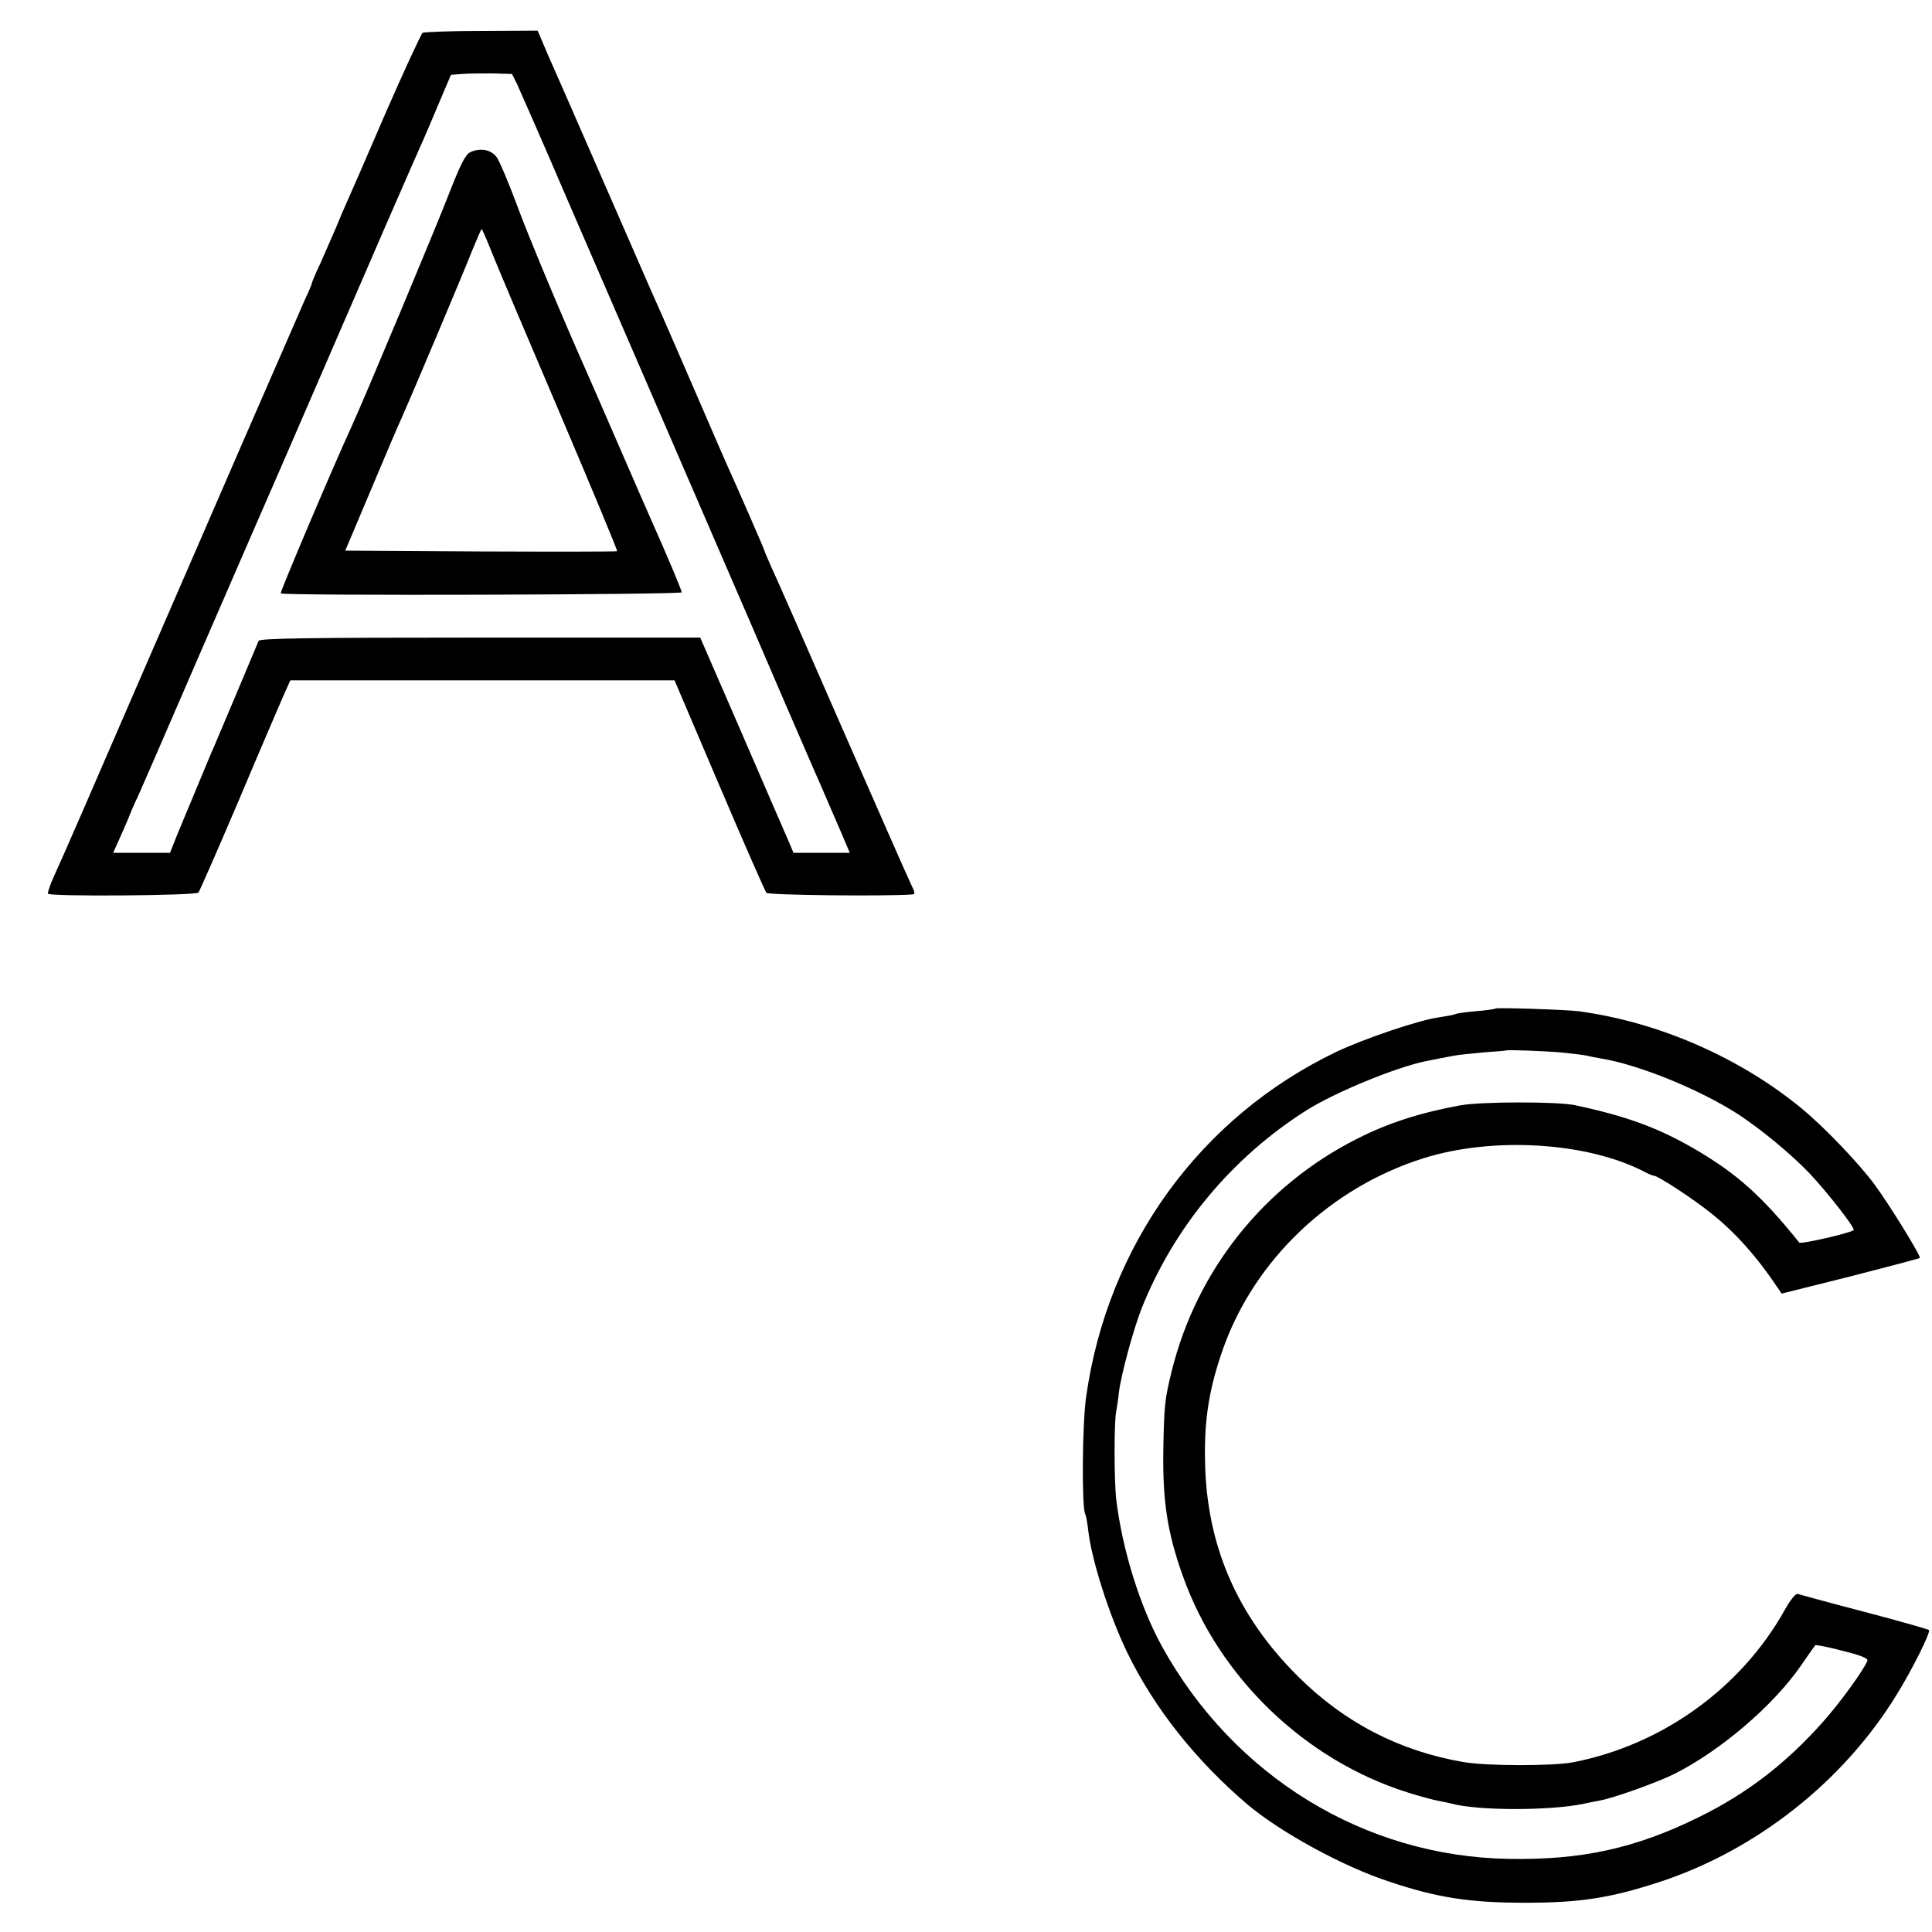 <?xml version="1.0" standalone="no"?>
<!DOCTYPE svg PUBLIC "-//W3C//DTD SVG 20010904//EN"
 "http://www.w3.org/TR/2001/REC-SVG-20010904/DTD/svg10.dtd">
<svg version="1.0" xmlns="http://www.w3.org/2000/svg"
 width="700pt" height="700pt" viewBox="0 0 700 700"
 preserveAspectRatio="xMidYMid meet">
<g transform="translate(0,700) scale(0.1,-0.1)"
fill="#000000" stroke="none">
<path d="M1531 6881 c-5 -4 -65 -133 -132 -286 -66 -154 -129 -298 -139 -320
-10 -22 -30 -68 -44 -103 -15 -34 -40 -92 -56 -128 -17 -35 -30 -67 -30 -70 0
-3 -11 -30 -25 -59 -25 -56 -397 -911 -600 -1380 -173 -400 -282 -651 -310
-711 -14 -31 -23 -58 -21 -62 6 -11 535 -7 545 4 4 5 69 153 144 329 74 176
148 347 162 380 l27 60 696 0 696 0 162 -380 c89 -209 166 -384 171 -390 7 -8
415 -13 525 -6 15 1 15 4 -2 39 -10 20 -122 275 -250 567 -127 291 -242 553
-256 582 -13 30 -24 55 -24 57 0 4 -100 233 -140 321 -10 22 -54 124 -98 226
-44 102 -106 244 -137 315 -32 71 -63 143 -70 159 -134 306 -270 619 -284 650
-10 22 -35 79 -56 127 l-37 87 -203 -1 c-112 0 -208 -4 -214 -7z m343 -187
c10 -22 90 -203 176 -404 87 -201 247 -570 355 -820 108 -250 252 -583 320
-740 107 -250 147 -341 201 -466 7 -16 29 -67 49 -112 19 -45 51 -118 70 -162
l34 -80 -102 0 -102 0 -16 38 c-9 20 -85 196 -169 390 l-153 352 -797 0 c-629
0 -799 -3 -803 -12 -13 -32 -149 -354 -161 -382 -8 -17 -30 -71 -51 -121 -20
-49 -43 -103 -50 -120 -7 -16 -23 -56 -36 -87 l-23 -58 -103 0 -103 0 26 58
c14 31 30 68 35 82 6 14 18 43 29 65 10 22 107 245 215 495 109 250 205 473
215 495 10 22 136 312 280 645 144 333 274 632 289 665 15 33 52 117 81 187
l54 127 41 3 c22 2 72 2 110 2 l70 -2 19 -38z"/>
<path d="M1703 6448 c-17 -8 -37 -49 -79 -157 -47 -121 -302 -731 -350 -836
-73 -159 -260 -601 -257 -605 8 -9 1453 -5 1453 4 0 7 -51 129 -110 261 -10
22 -64 146 -120 275 -56 129 -110 253 -120 275 -77 173 -208 484 -250 600 -29
77 -60 151 -70 165 -20 28 -61 36 -97 18z m78 -360 c18 -46 129 -308 246 -582
117 -275 211 -501 209 -503 -1 -2 -224 -2 -494 -1 l-491 3 95 225 c52 124 101
239 109 255 31 69 224 526 254 603 19 45 34 82 36 82 2 0 18 -37 36 -82z"/>
<path d="M5419 3346 c-2 -2 -35 -7 -73 -10 -37 -3 -71 -8 -75 -11 -4 -2 -30
-7 -57 -11 -70 -9 -271 -77 -372 -125 -493 -236 -830 -700 -907 -1252 -14 -98
-16 -401 -3 -423 3 -5 8 -32 11 -60 12 -106 76 -307 141 -441 98 -202 249
-392 436 -551 118 -100 348 -226 515 -280 173 -58 291 -76 490 -76 200 0 309
17 487 75 351 115 667 364 860 679 56 90 124 227 117 234 -3 3 -108 33 -234
66 -127 33 -235 63 -242 65 -7 2 -28 -24 -47 -59 -158 -282 -443 -488 -766
-551 -74 -14 -314 -14 -399 1 -232 40 -431 144 -597 309 -223 221 -334 479
-338 785 -3 150 16 264 66 405 115 322 389 582 724 688 253 80 594 59 801 -48
15 -8 31 -15 36 -15 14 0 141 -83 207 -136 87 -69 167 -159 241 -270 l14 -21
248 62 c137 35 250 65 253 67 5 6 -110 193 -164 266 -55 75 -179 205 -262 274
-225 186 -520 315 -810 354 -44 6 -297 14 -301 10z m246 -160 c39 -4 77 -9 85
-11 8 -2 31 -7 50 -10 137 -22 360 -113 499 -203 82 -54 188 -141 257 -213 65
-69 167 -199 160 -206 -10 -10 -191 -52 -197 -45 -138 172 -229 252 -384 342
-131 75 -242 116 -430 156 -63 13 -340 13 -415 -1 -146 -27 -261 -64 -373
-121 -337 -170 -580 -475 -671 -839 -26 -105 -28 -127 -31 -285 -3 -188 14
-302 71 -461 130 -366 442 -666 813 -783 44 -14 96 -28 114 -31 17 -3 39 -8
47 -10 95 -26 359 -26 480 0 14 3 38 8 55 11 51 9 207 65 270 96 168 84 360
248 460 393 27 39 50 72 52 74 2 2 46 -6 98 -20 65 -16 94 -27 91 -36 -13 -34
-102 -156 -163 -224 -135 -151 -275 -258 -448 -343 -229 -113 -425 -156 -690
-151 -522 9 -994 299 -1254 768 -81 147 -145 353 -167 537 -7 65 -8 272 0 315
3 17 8 48 10 70 8 65 52 226 81 301 117 296 328 550 600 722 104 65 320 154
430 177 35 7 70 14 103 20 15 3 63 8 107 12 44 3 81 6 82 7 4 3 145 -2 208 -8z"/>
</g>
</svg>
